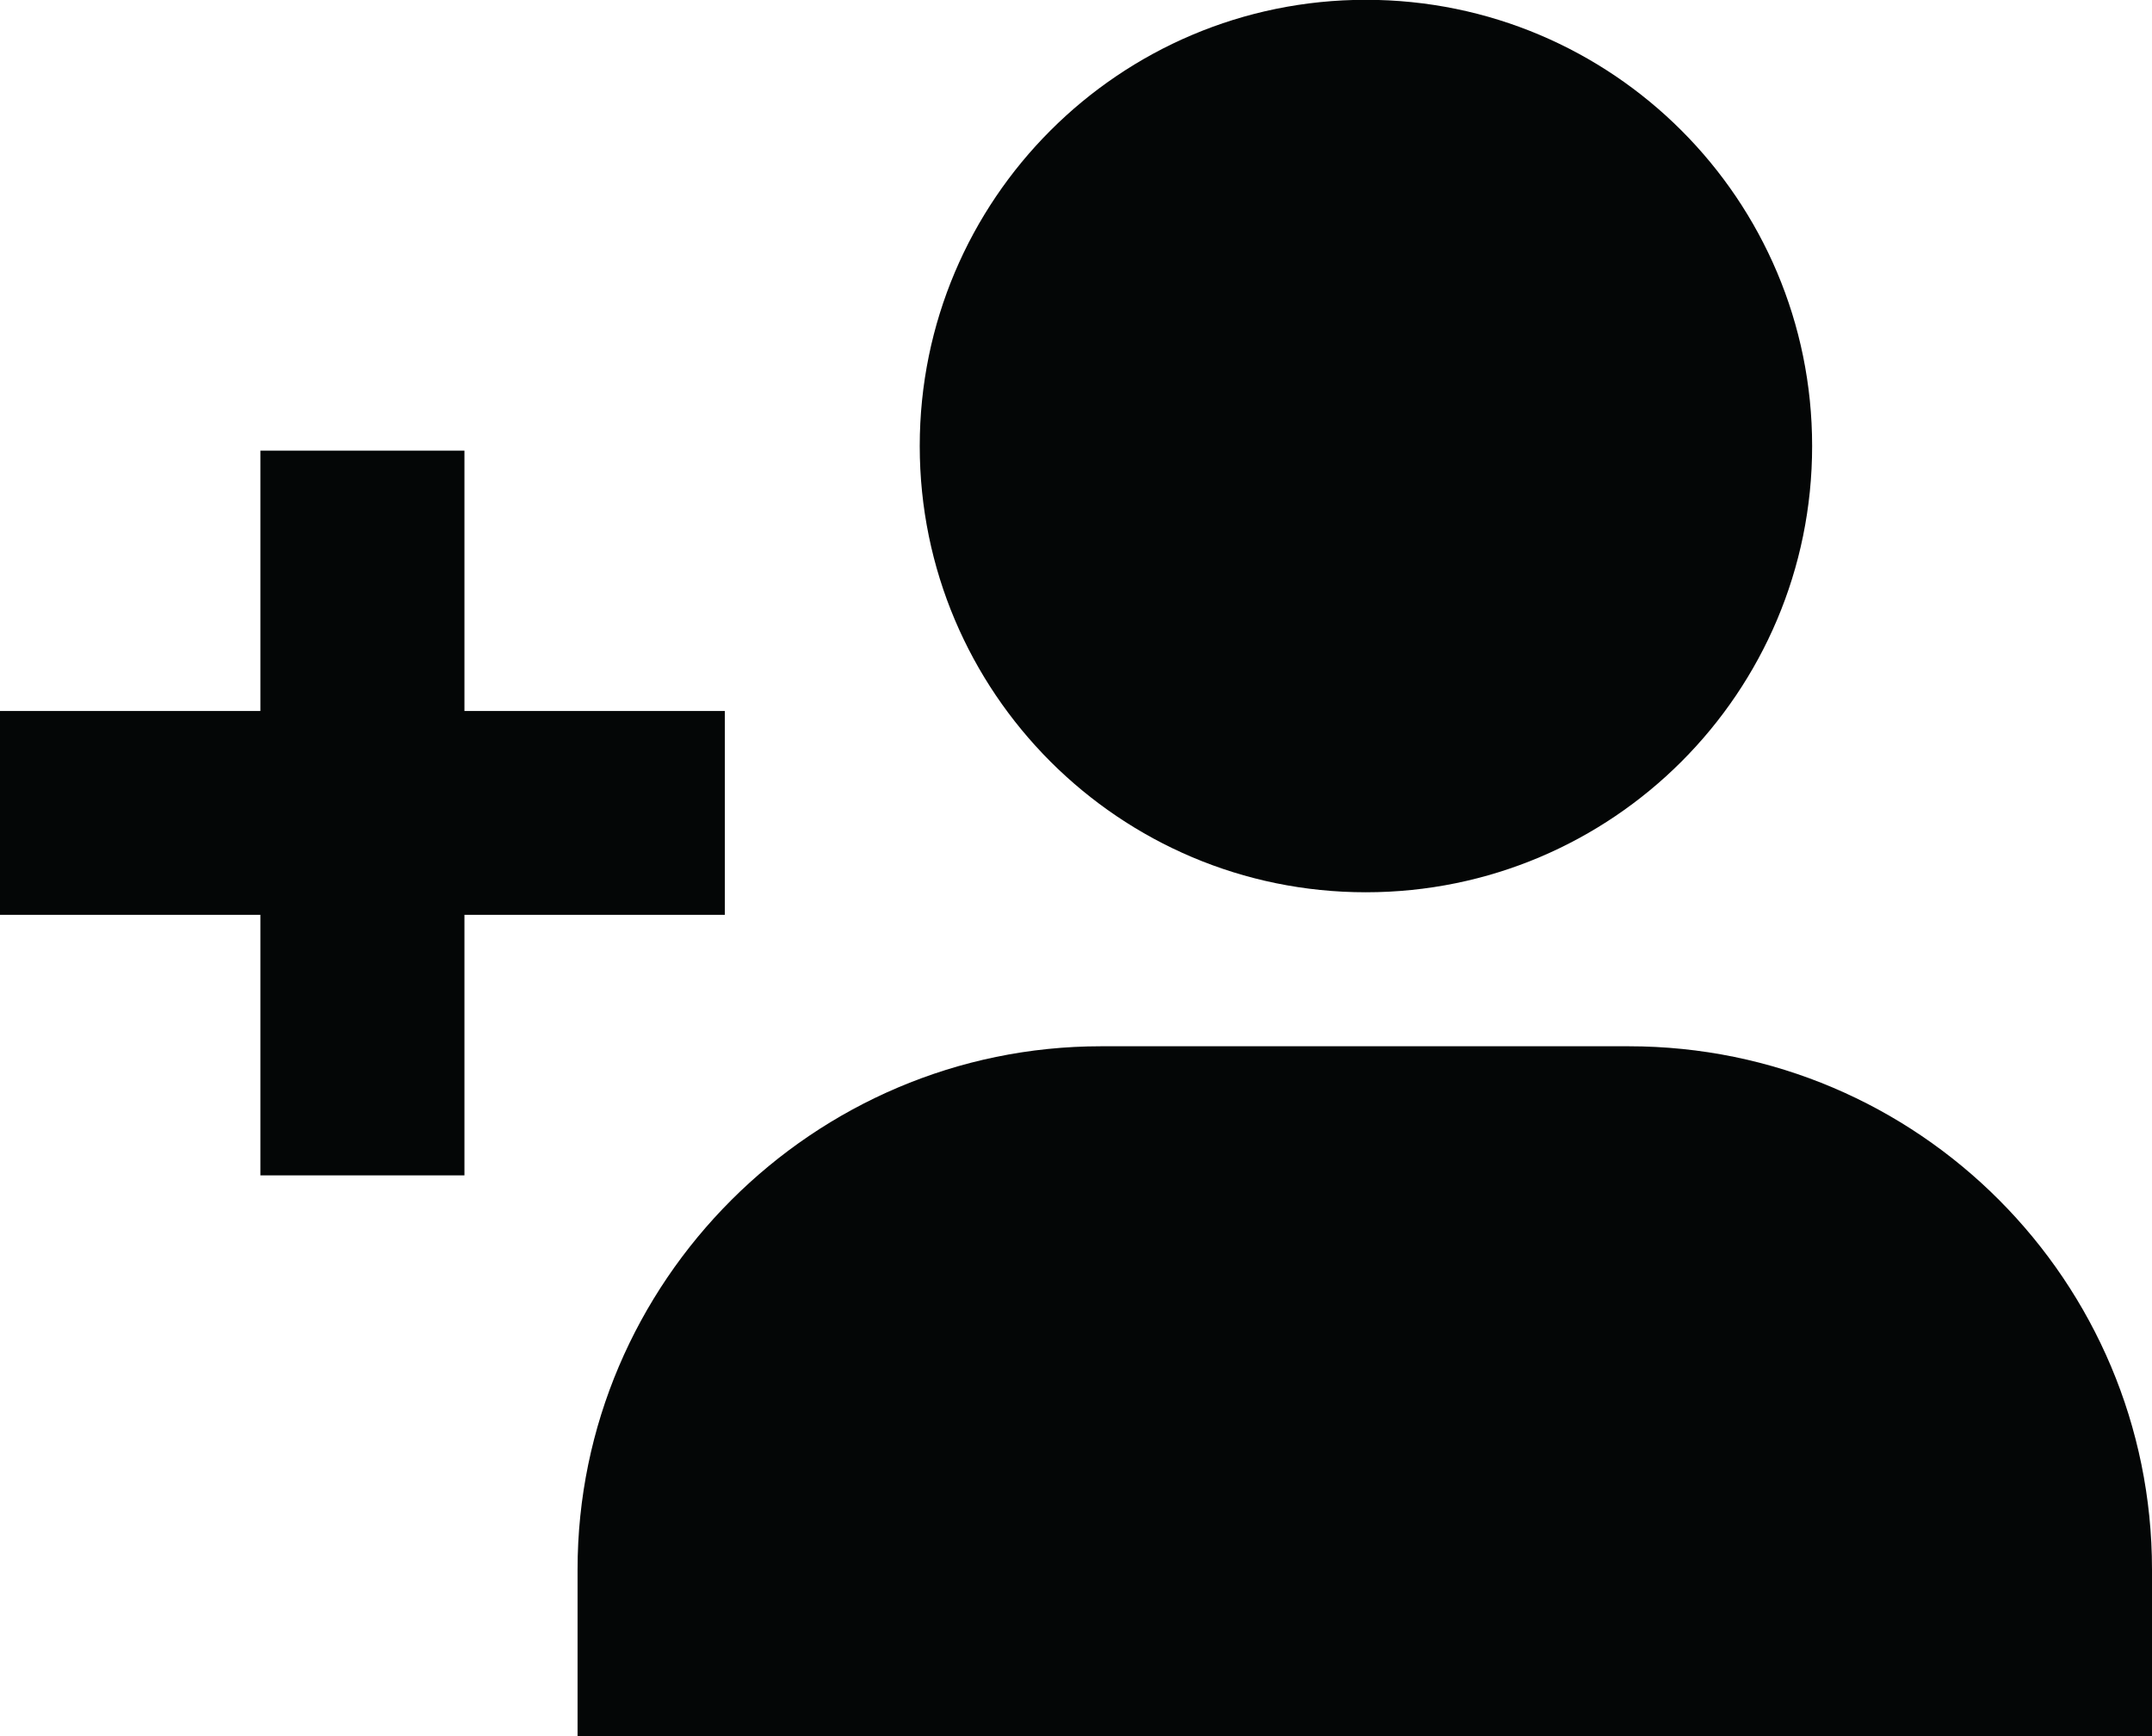 <?xml version="1.0" encoding="UTF-8"?><svg xmlns="http://www.w3.org/2000/svg" xmlns:xlink="http://www.w3.org/1999/xlink" height="35.5" preserveAspectRatio="xMidYMid meet" version="1.0" viewBox="0.0 -0.0 44.0 35.5" width="44.0" zoomAndPan="magnify"><defs><clipPath id="a"><path d="M 11 21 L 44 21 L 44 35.52 L 11 35.52 Z M 11 21"/></clipPath></defs><g><g id="change1_1"><path d="M 9.496 24.035 L 9.496 18.707 L 14.82 18.707 L 14.82 14.539 L 9.496 14.539 L 9.496 9.215 L 5.324 9.215 L 5.324 14.539 L 0 14.539 L 0 18.707 L 5.324 18.707 L 5.324 24.035 L 9.496 24.035" fill="#040606"/></g><g clip-path="url(#a)" id="change1_3"><path d="M 33.301 21.395 L 22.512 21.395 C 16.629 21.395 11.809 26.211 11.809 32.094 L 11.809 35.52 L 44 35.52 L 44 32.094 C 44 26.211 39.23 21.395 33.301 21.395" fill="#040606"/></g><g id="change1_2"><path d="M 27.926 -0.004 C 32.969 -0.004 37.051 4.082 37.051 9.121 C 37.051 14.16 32.969 18.246 27.926 18.246 C 22.891 18.246 18.805 14.16 18.805 9.121 C 18.805 4.082 22.891 -0.004 27.926 -0.004" fill="#040606"/></g></g></svg>